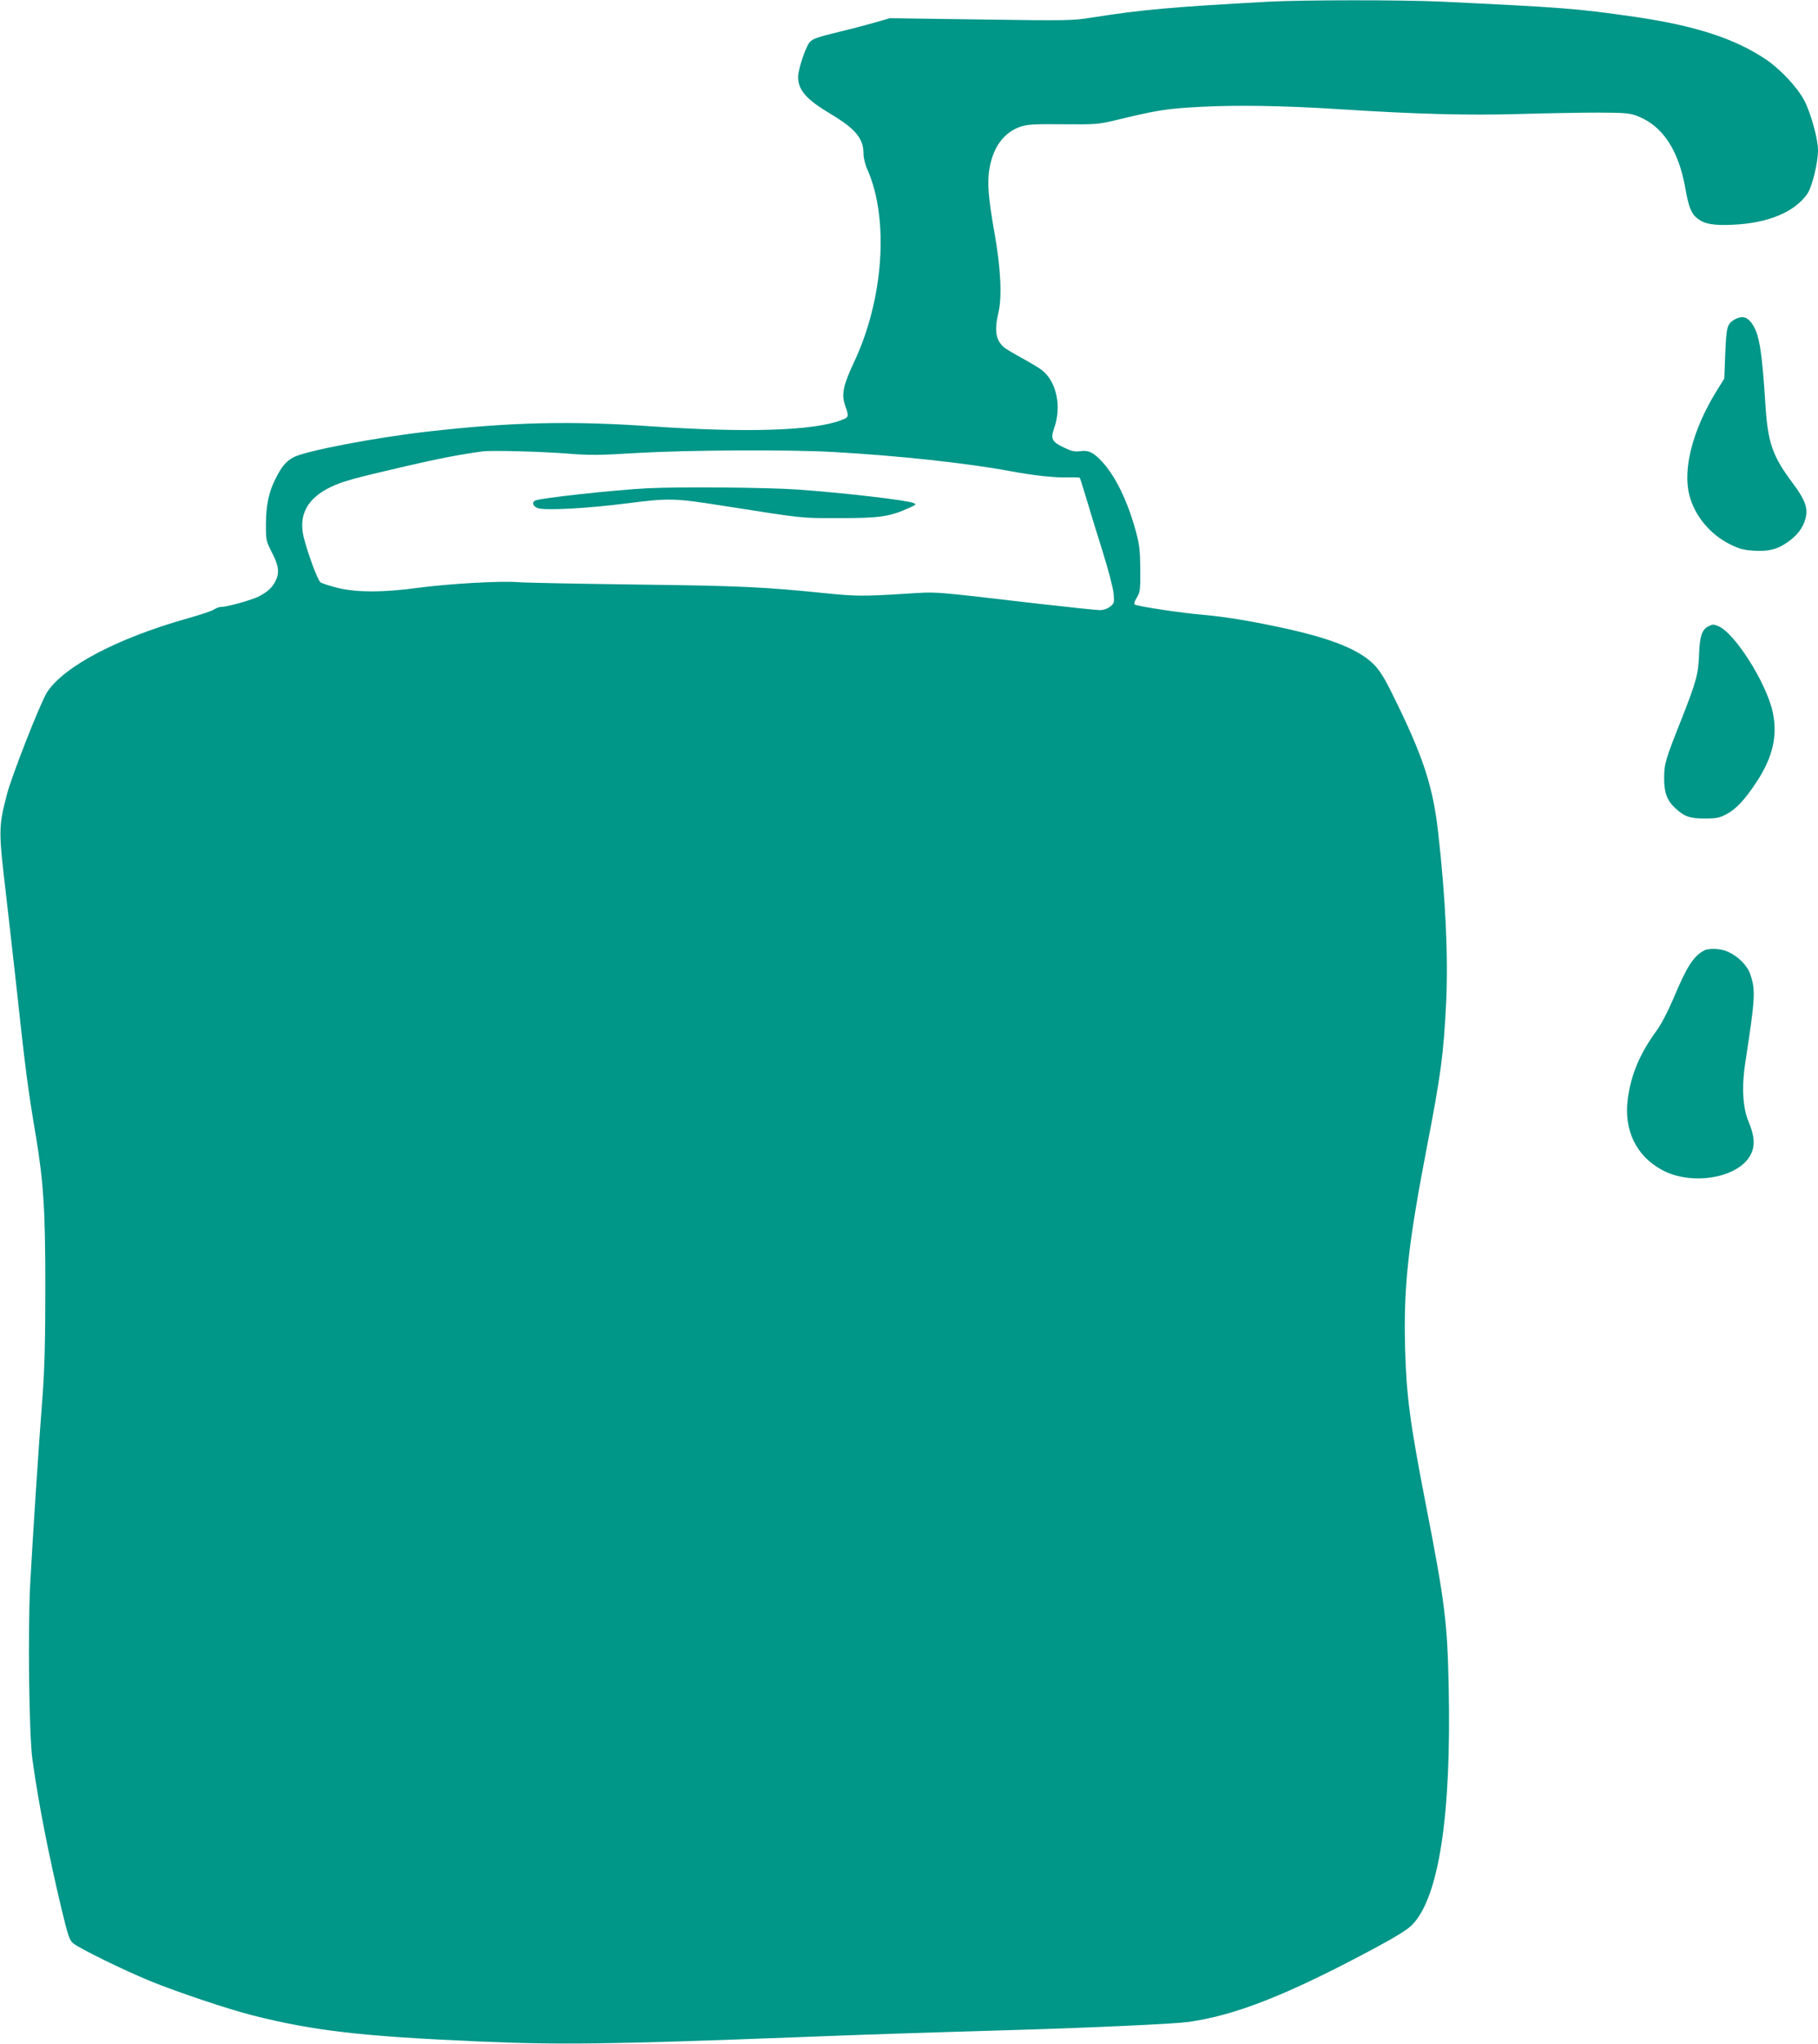<?xml version="1.0" standalone="no"?>
<!DOCTYPE svg PUBLIC "-//W3C//DTD SVG 20010904//EN"
 "http://www.w3.org/TR/2001/REC-SVG-20010904/DTD/svg10.dtd">
<svg version="1.0" xmlns="http://www.w3.org/2000/svg"
 width="1139pt" height="1280pt" viewBox="0 0 1139 1280"
 preserveAspectRatio="xMidYMid meet">
<g transform="translate(0,1280) scale(0.1,-0.1)"
fill="#009688" stroke="none">
<path d="M7940 12789 c-598 -33 -783 -49 -1100 -99 -119 -19 -153 -20 -695
-12 l-570 8 -80 -23 c-44 -13 -152 -42 -240 -63 -132 -32 -164 -43 -182 -64
-26 -30 -73 -172 -73 -219 1 -82 53 -141 205 -231 155 -93 205 -153 205 -248
0 -27 10 -69 25 -101 136 -309 101 -813 -85 -1206 -67 -142 -79 -201 -56 -267
26 -75 26 -76 -27 -96 -173 -65 -588 -78 -1177 -38 -511 36 -886 27 -1400 -31
-345 -39 -786 -124 -855 -164 -45 -26 -71 -57 -109 -133 -42 -82 -59 -165 -60
-282 0 -103 1 -107 38 -180 43 -83 48 -127 22 -178 -21 -42 -51 -69 -106 -97
-46 -23 -197 -65 -235 -65 -11 0 -30 -7 -42 -15 -12 -9 -86 -34 -165 -56 -441
-124 -777 -301 -883 -463 -40 -61 -223 -527 -252 -641 -53 -207 -53 -221 -3
-645 17 -146 44 -389 61 -540 57 -527 73 -655 124 -954 48 -291 59 -462 59
-951 0 -326 -5 -511 -17 -670 -25 -319 -64 -924 -78 -1186 -15 -294 -7 -941
14 -1094 38 -275 99 -586 183 -940 40 -164 49 -193 72 -212 38 -32 320 -170
486 -238 173 -70 482 -174 644 -215 383 -96 680 -130 1412 -162 512 -22 821
-18 2005 27 404 16 778 28 1355 45 479 14 997 38 1084 50 295 41 621 169 1161
458 140 75 213 120 242 150 168 171 247 688 229 1497 -8 397 -25 530 -141
1125 -102 522 -124 692 -132 991 -10 384 19 646 137 1259 88 455 104 580 120
898 14 290 -3 659 -50 1072 -33 291 -95 478 -286 863 -50 102 -81 151 -117
187 -89 89 -250 156 -527 219 -220 49 -398 79 -546 92 -134 11 -404 52 -425
64 -6 4 0 22 13 43 21 34 23 48 22 177 -1 119 -5 155 -28 239 -50 185 -127
344 -210 434 -54 59 -87 75 -139 67 -34 -5 -54 0 -104 24 -72 34 -82 54 -59
119 49 137 15 294 -77 365 -19 15 -77 49 -128 77 -51 28 -102 58 -112 68 -49
45 -58 104 -31 219 23 97 13 282 -26 498 -38 216 -46 312 -31 400 24 136 91
226 195 262 43 14 85 17 266 15 200 -2 222 0 320 23 273 66 322 74 540 86 234
12 512 8 875 -15 479 -31 800 -39 1120 -30 171 5 396 9 500 9 173 -1 195 -3
247 -23 156 -62 255 -213 297 -452 21 -118 37 -158 77 -189 44 -34 99 -44 224
-38 217 10 383 79 462 192 31 44 68 195 68 274 0 72 -45 233 -86 312 -44 83
-149 195 -239 256 -196 132 -444 212 -820 267 -365 53 -450 59 -1220 96 -240
11 -869 11 -1085 -1z m-4385 -2829 c138 -11 198 -11 440 4 315 18 942 22 1225
6 409 -23 835 -69 1110 -120 151 -28 273 -41 357 -39 40 1 75 0 78 -3 2 -2 19
-56 38 -119 18 -62 64 -211 101 -329 38 -120 70 -242 73 -276 5 -57 4 -62 -22
-82 -17 -14 -42 -22 -65 -22 -21 0 -190 18 -376 39 -706 82 -628 76 -849 63
-254 -16 -310 -15 -486 3 -394 40 -534 47 -1189 55 -366 5 -701 11 -745 15
-110 9 -437 -10 -630 -36 -219 -29 -373 -29 -495 -1 -52 13 -103 29 -112 36
-18 14 -78 175 -105 281 -35 141 23 247 172 317 77 36 140 53 463 128 222 51
329 72 487 94 54 7 366 -1 530 -14z"/>
<path d="M4060 9743 c-206 -10 -684 -62 -709 -78 -20 -12 -11 -35 17 -46 42
-17 307 -3 565 30 257 33 294 32 592 -15 523 -82 485 -78 735 -78 252 0 315 9
438 65 41 18 44 22 27 29 -44 19 -438 64 -730 85 -188 13 -727 18 -935 8z"/>
<path d="M10895 10811 c-11 -3 -27 -10 -35 -16 -39 -26 -44 -45 -51 -206 l-6
-159 -52 -84 c-146 -238 -209 -482 -167 -646 33 -129 130 -246 253 -307 60
-30 88 -37 151 -41 92 -5 144 7 208 51 62 42 100 91 115 148 18 68 0 118 -83
229 -125 167 -153 251 -168 495 -21 333 -39 439 -85 501 -26 34 -48 44 -80 35z"/>
<path d="M10704 8879 c-41 -20 -55 -63 -59 -172 -4 -126 -17 -173 -109 -407
-102 -256 -110 -282 -110 -375 0 -89 19 -139 71 -186 54 -51 91 -64 183 -64
73 0 92 4 136 27 61 32 117 92 191 205 101 154 131 289 99 436 -41 185 -241
499 -342 537 -30 12 -33 12 -60 -1z"/>
<path d="M10675 6848 c-66 -36 -107 -100 -190 -298 -35 -82 -76 -162 -107
-204 -104 -143 -158 -271 -179 -421 -28 -199 51 -364 217 -452 187 -99 477
-48 552 97 29 56 25 117 -14 210 -36 86 -43 221 -19 370 62 403 65 451 30 552
-19 54 -75 110 -139 139 -46 21 -120 24 -151 7z"/>
</g>
</svg>
